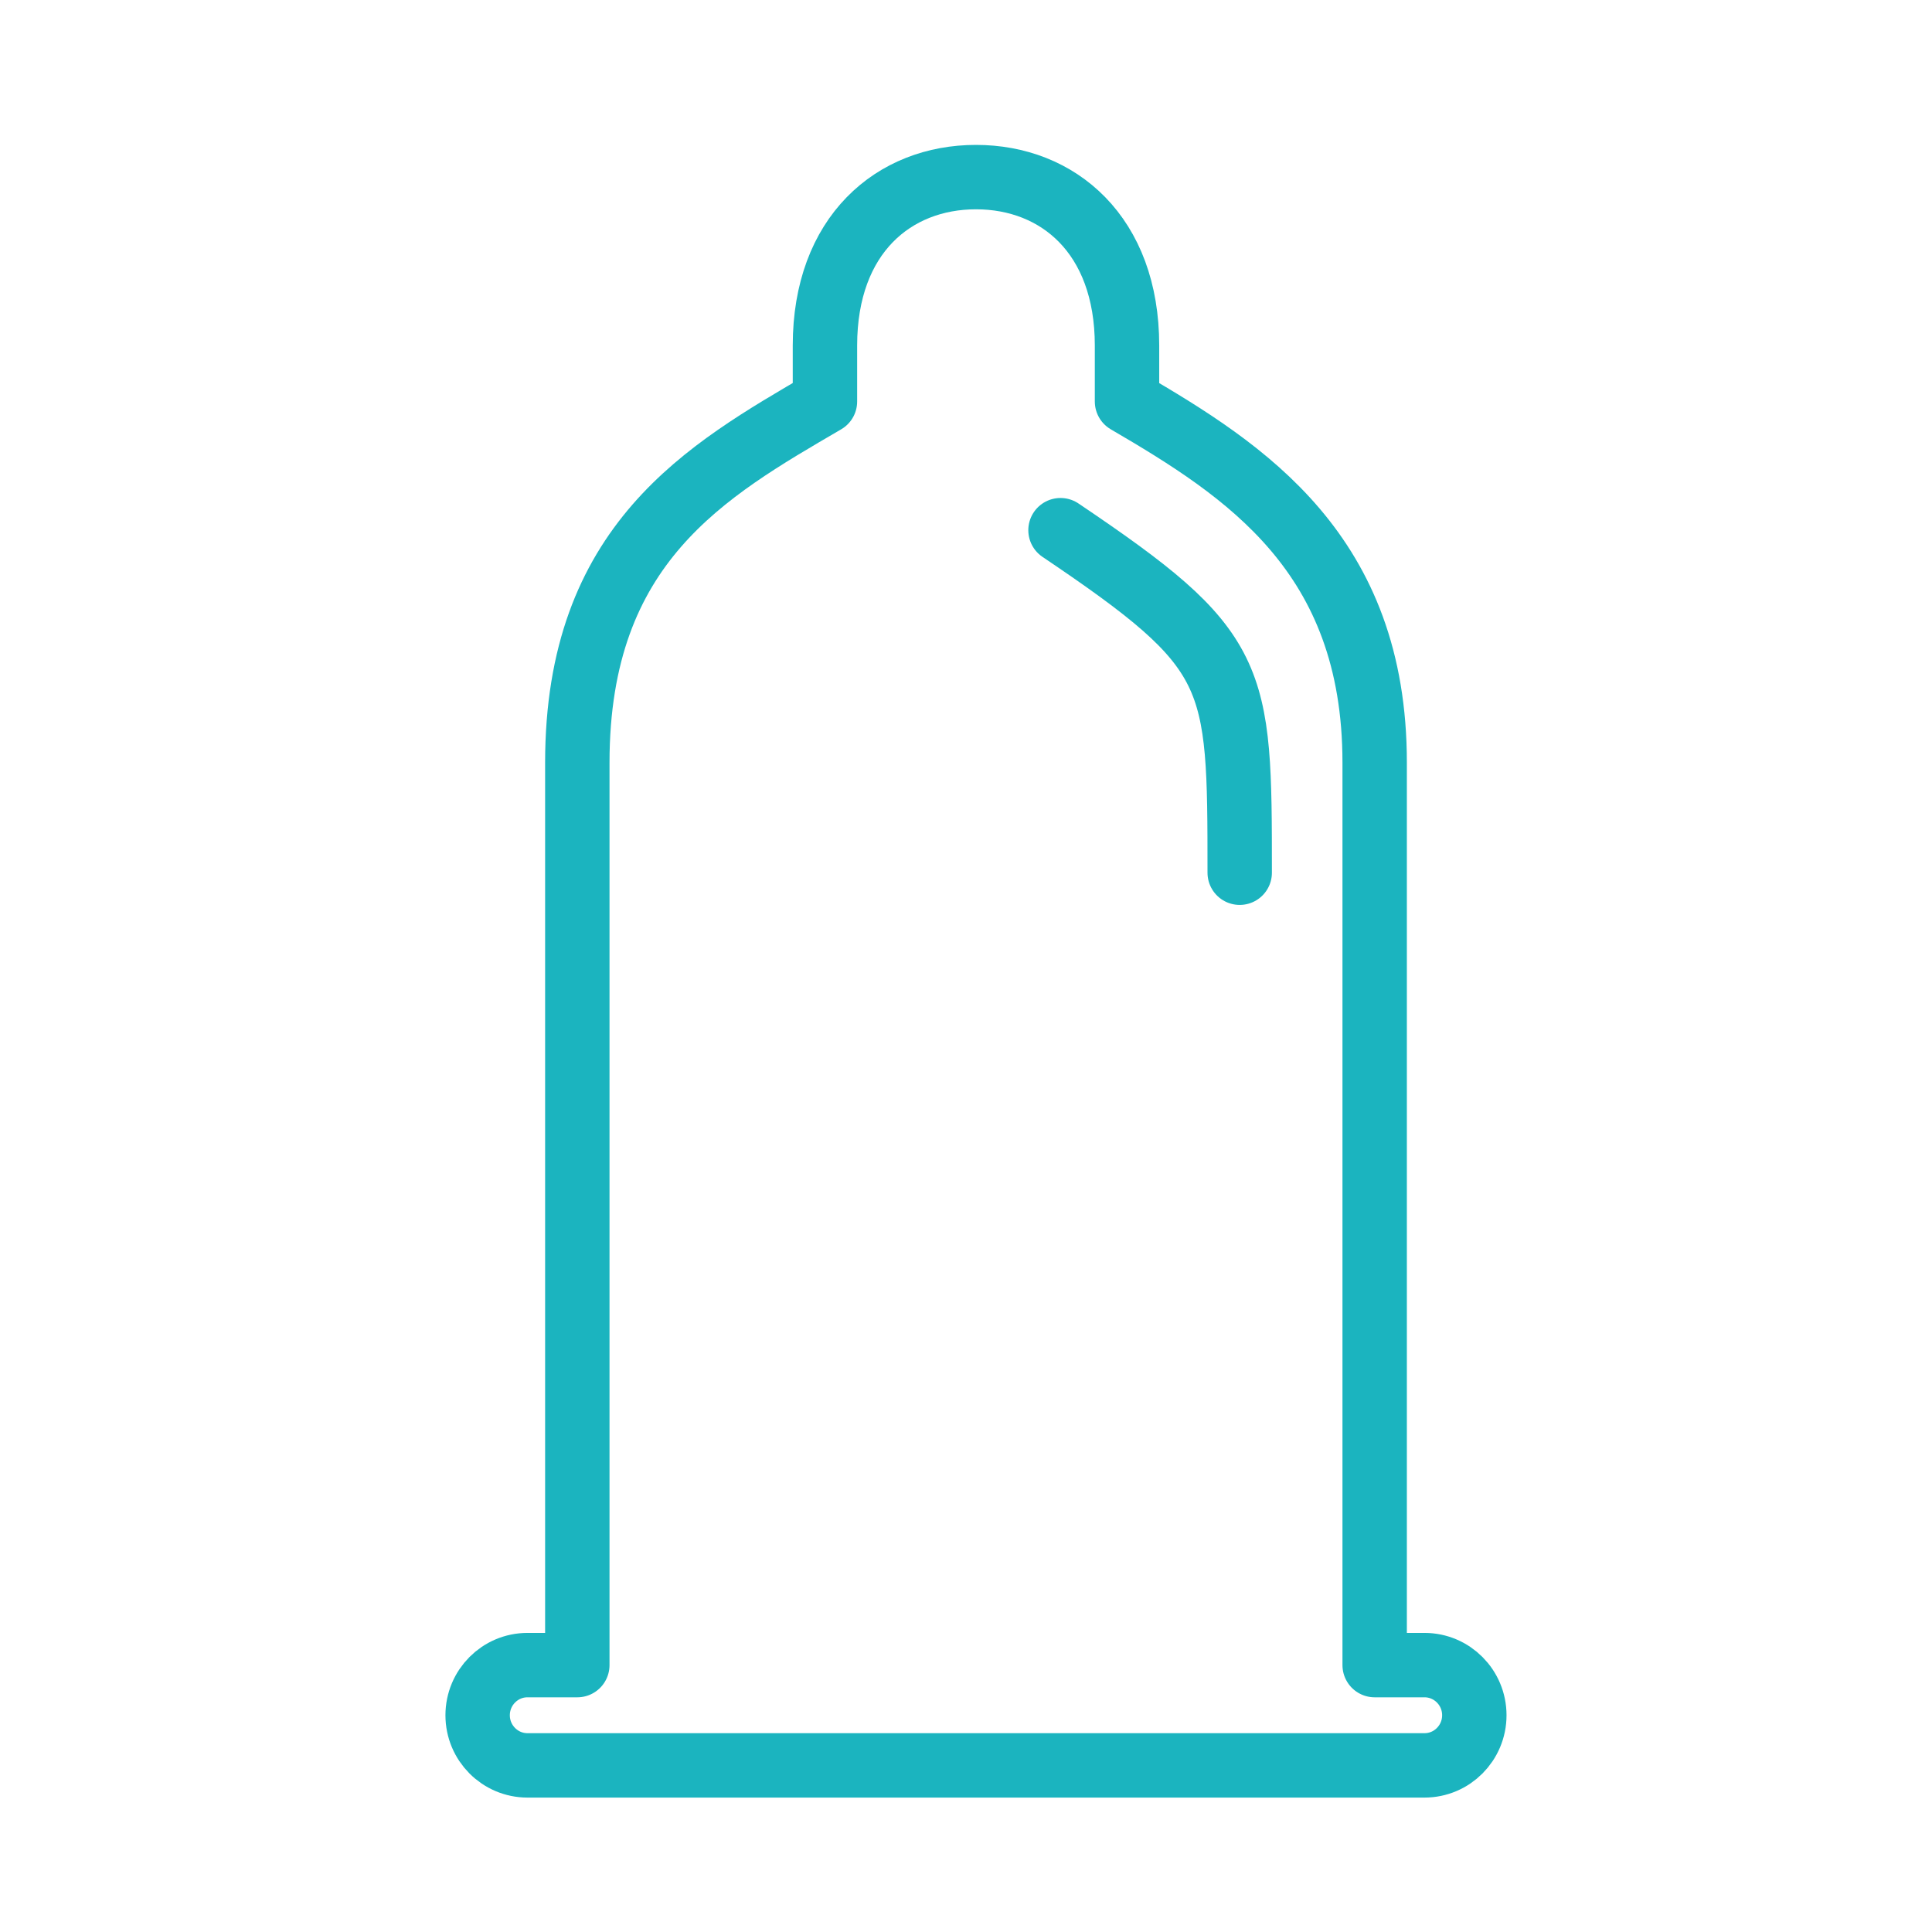 <svg width="120" height="120" viewBox="0 0 120 120" fill="none" xmlns="http://www.w3.org/2000/svg">
<g id="condom">
<g id="condom_2">
<path id="Layer 1" fill-rule="evenodd" clip-rule="evenodd" d="M85.383 103.423V47.369C85.383 34.38 77.356 29.235 70.001 24.938V21.456C69.998 14.577 65.715 11 60.62 11C55.525 11 51.242 14.577 51.239 21.456V24.938C43.885 29.235 35.858 33.742 35.858 47.369V103.423H32.762C31.054 103.423 29.667 104.818 29.667 106.537C29.667 108.256 31.054 109.651 32.762 109.651H88.478C90.187 109.651 91.573 108.256 91.573 106.537C91.573 104.818 90.187 103.423 88.478 103.423H85.383Z" stroke="#1BB4BF" stroke-width="4" stroke-linecap="round" stroke-linejoin="round"/>
<path id="Layer 2" d="M77 54.206C77 41.781 76.993 40.426 65.87 32.931" stroke="#1BB4BF" stroke-width="4" stroke-linecap="round" stroke-linejoin="round"/>
</g>
</g>
</svg>
